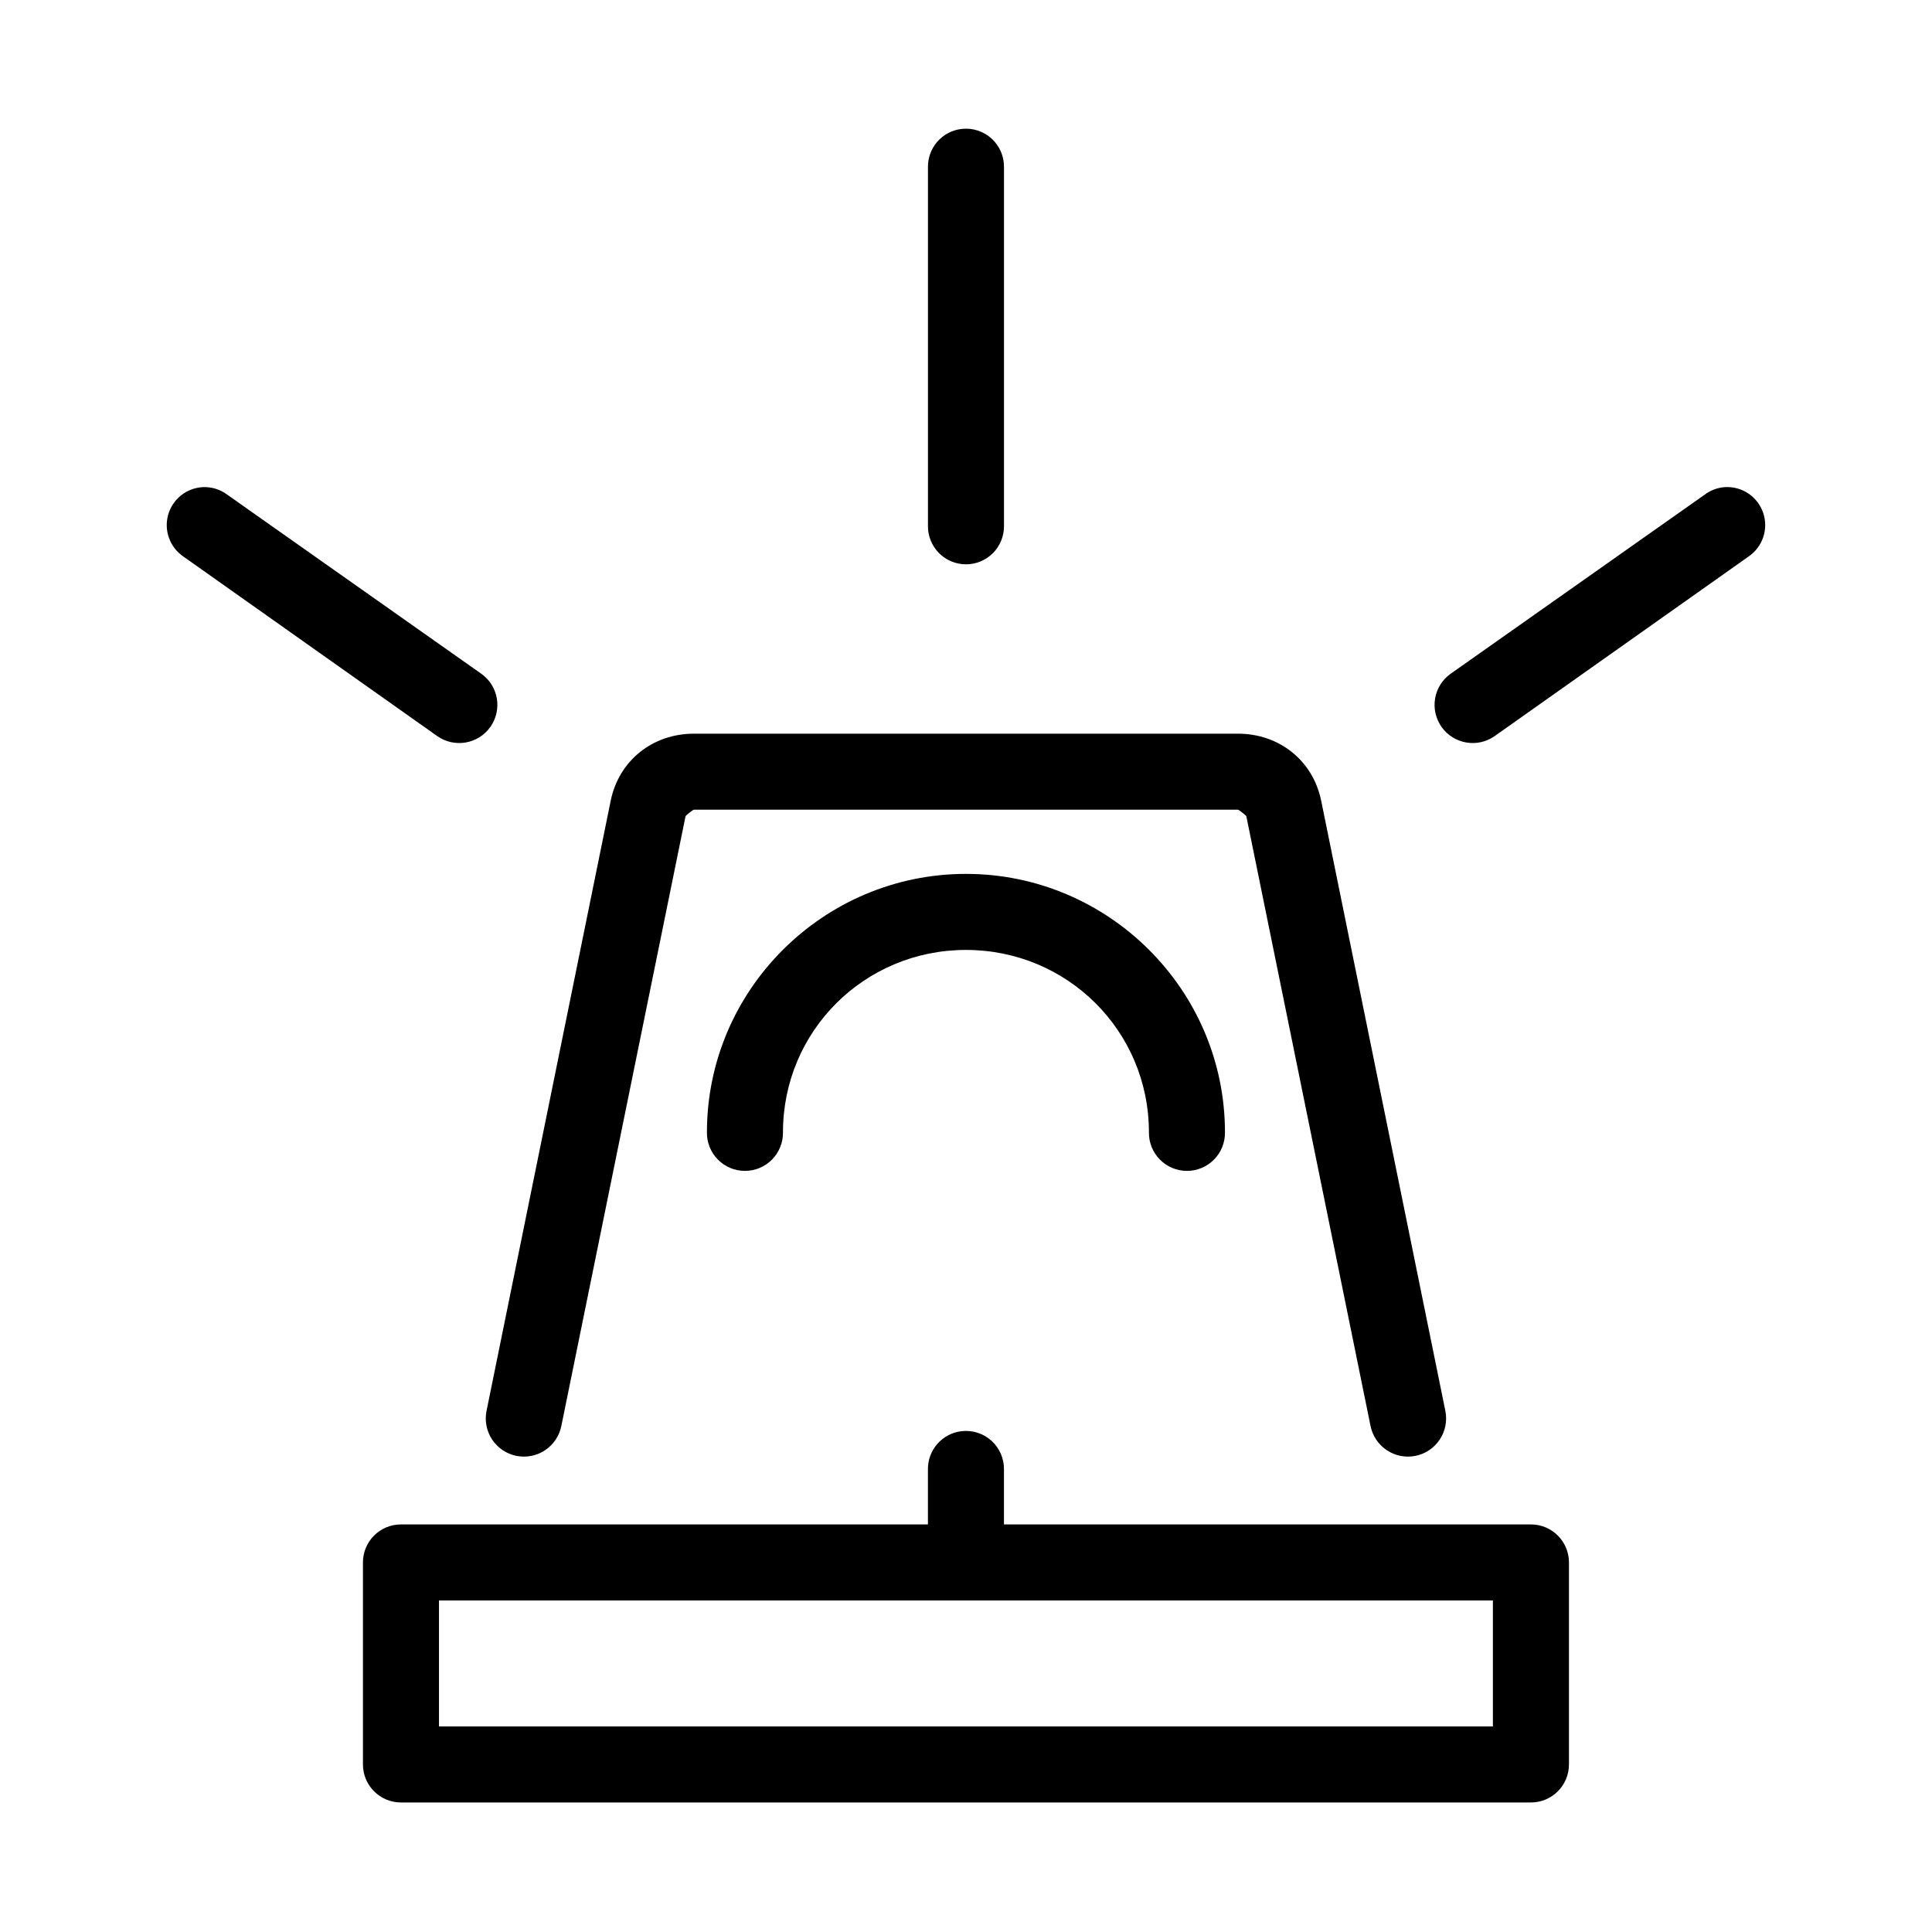 <?xml version="1.0" encoding="UTF-8"?>
<!-- Uploaded to: SVG Repo, www.svgrepo.com, Generator: SVG Repo Mixer Tools -->
<svg fill="#000000" width="800px" height="800px" version="1.1" viewBox="144 144 512 512" xmlns="http://www.w3.org/2000/svg">
 <path d="m398.89 178.16c-5.188 0.57-9.086 5.012-8.973 10.234v94.938c-0.039 2.695 1.008 5.297 2.902 7.219 1.891 1.918 4.477 3 7.176 3 2.695 0 5.281-1.082 7.176-3 1.891-1.922 2.938-4.523 2.898-7.219v-94.938c0.062-2.902-1.129-5.691-3.269-7.648-2.141-1.961-5.023-2.902-7.91-2.586zm-201.21 94.938c-4.316 0.254-7.992 3.231-9.133 7.402-1.141 4.172 0.508 8.605 4.094 11.02l67.227 47.547c4.566 3.215 10.875 2.125 14.094-2.441 3.215-4.566 2.125-10.875-2.441-14.09l-67.227-47.391c-1.895-1.441-4.238-2.168-6.613-2.047zm403.36 0c-1.945 0.148-3.805 0.859-5.356 2.047l-67.227 47.391c-2.191 1.543-3.68 3.894-4.137 6.539-0.457 2.641 0.152 5.359 1.699 7.551 3.215 4.566 9.523 5.656 14.09 2.441l67.227-47.547c3.785-2.543 5.394-7.312 3.918-11.629-1.477-4.312-5.664-7.102-10.215-6.793zm-273.16 65.336c-10.895 0-19.871 7.098-22.043 17.793l-32.902 161.69c-0.531 2.633 0.012 5.367 1.5 7.602 1.492 2.234 3.812 3.785 6.445 4.309 2.633 0.52 5.367-0.027 7.598-1.523 2.231-1.492 3.777-3.816 4.293-6.449l32.906-161.54c0.035-0.18 1.98-1.734 2.203-1.734h144.21c0.223 0 2.168 1.555 2.203 1.734l32.906 161.54c0.516 2.633 2.062 4.957 4.293 6.449 2.231 1.496 4.965 2.043 7.598 1.523 2.637-0.523 4.953-2.074 6.445-4.309 1.488-2.234 2.031-4.969 1.504-7.602l-32.906-161.69c-2.172-10.695-11.148-17.793-22.043-17.793zm72.109 37.156c-37.754 0-68.645 30.734-68.645 68.488-0.039 2.695 1.004 5.297 2.898 7.219 1.895 1.918 4.481 3 7.176 3 2.699 0 5.281-1.082 7.176-3 1.895-1.922 2.941-4.523 2.902-7.219 0-26.863 21.629-48.336 48.492-48.336 26.859 0 48.488 21.473 48.488 48.336-0.035 2.695 1.008 5.297 2.902 7.219 1.895 1.918 4.477 3 7.176 3 2.699 0 5.281-1.082 7.176-3 1.895-1.922 2.938-4.523 2.898-7.219 0-37.754-30.891-68.488-68.641-68.488zm-1.105 147.68c-5.188 0.57-9.086 5.012-8.973 10.234v14.484h-139.65c-5.566 0-10.078 4.512-10.078 10.078v53.527c0 5.566 4.512 10.078 10.078 10.078h299.45c5.566 0 10.078-4.512 10.078-10.078v-53.527c0-5.566-4.512-10.078-10.078-10.078h-139.65v-14.484c0.062-2.902-1.129-5.691-3.269-7.648-2.141-1.961-5.023-2.902-7.91-2.586zm-138.55 44.871h279.3v33.379h-279.3z"/>
</svg>